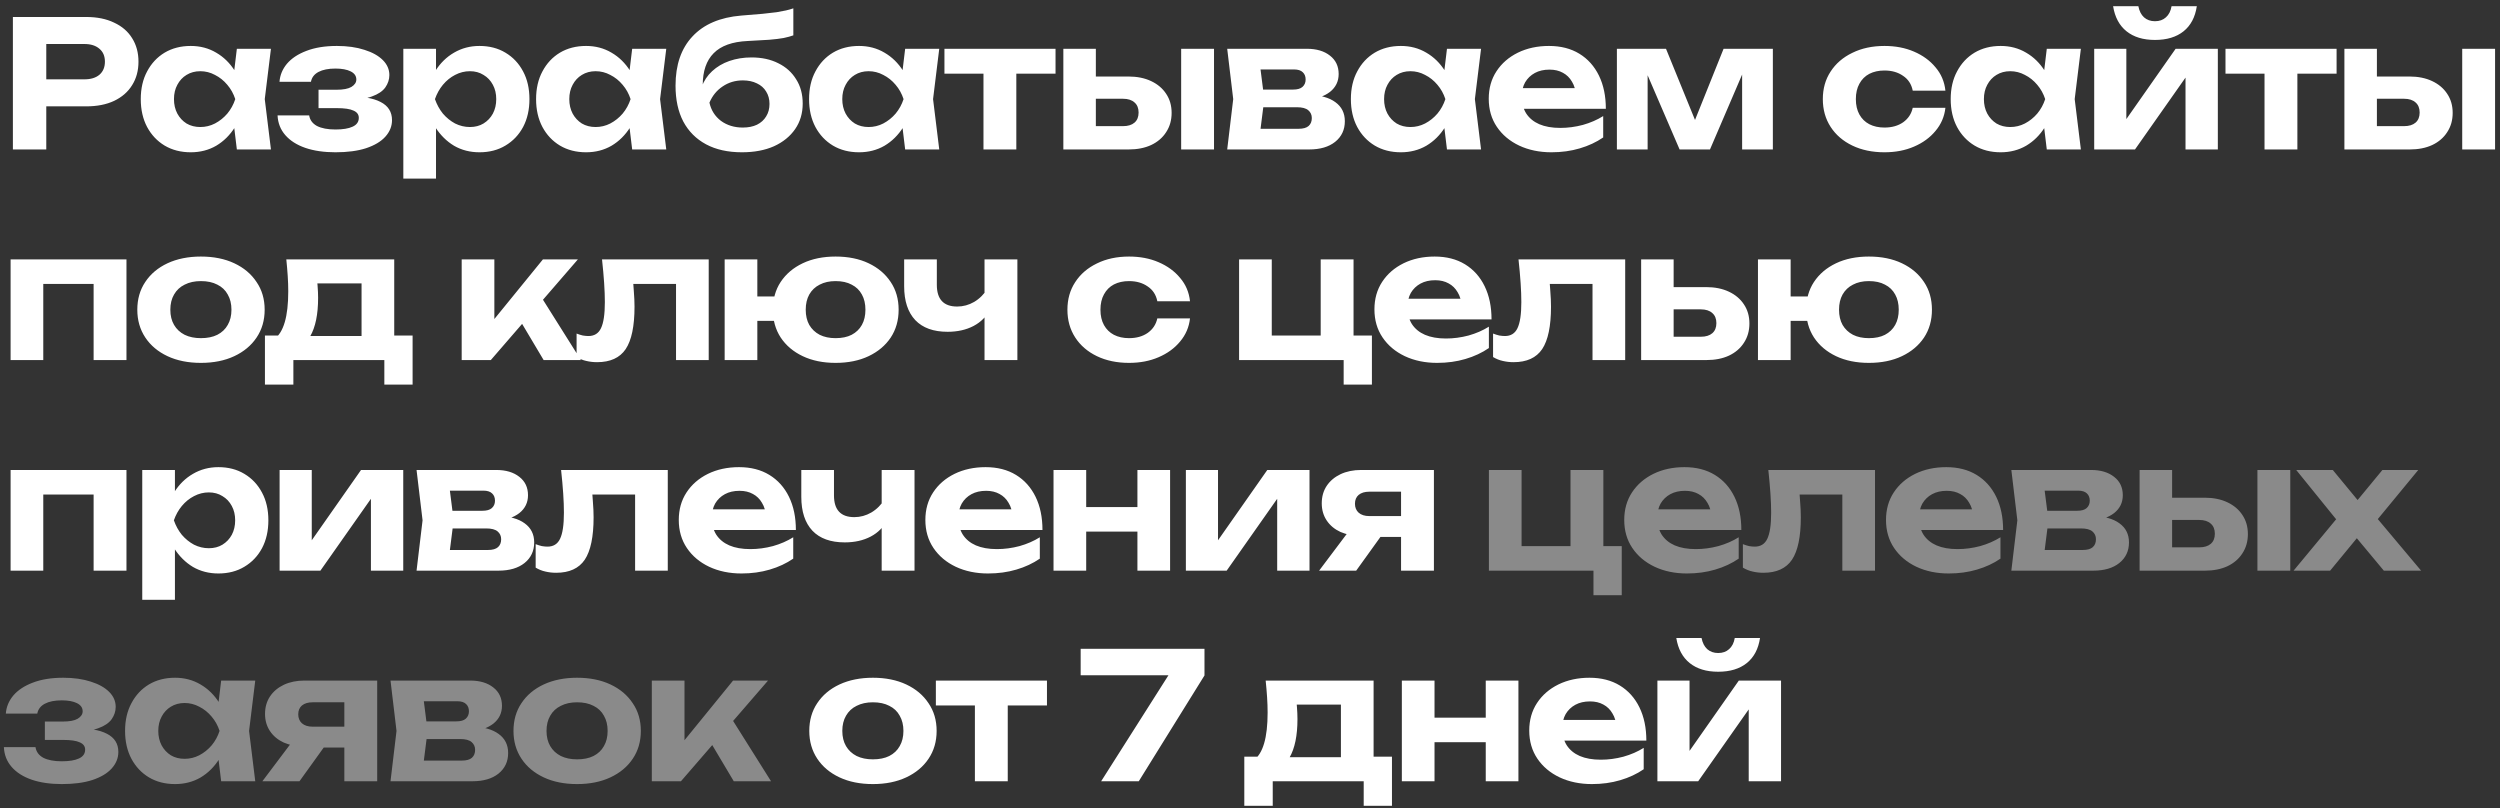 <?xml version="1.0" encoding="UTF-8"?> <svg xmlns="http://www.w3.org/2000/svg" width="368" height="119" viewBox="0 0 368 119" fill="none"><rect x="0" y="0" width="368" height="119" fill="#333333" stroke="none"/> <path d="M12.688 2.5C14.283 2.5 15.652 2.777 16.796 3.332C17.957 3.869 18.841 4.632 19.448 5.62C20.072 6.608 20.384 7.761 20.384 9.078C20.384 10.395 20.072 11.548 19.448 12.536C18.841 13.524 17.957 14.295 16.796 14.85C15.652 15.387 14.283 15.656 12.688 15.656H4.16V11.678H12.428C13.364 11.678 14.101 11.453 14.638 11.002C15.175 10.534 15.444 9.893 15.444 9.078C15.444 8.263 15.175 7.631 14.638 7.18C14.101 6.712 13.364 6.478 12.428 6.478H4.602L6.812 4.19V22H1.898V2.5H12.688ZM34.865 22L34.215 16.618L34.917 14.59L34.215 12.588L34.865 7.18H39.883L38.973 14.59L39.883 22H34.865ZM36.061 14.59C35.801 16.167 35.307 17.545 34.579 18.724C33.851 19.885 32.932 20.795 31.823 21.454C30.714 22.095 29.466 22.416 28.079 22.416C26.623 22.416 25.34 22.087 24.231 21.428C23.139 20.769 22.281 19.859 21.657 18.698C21.033 17.519 20.721 16.15 20.721 14.59C20.721 13.03 21.033 11.669 21.657 10.508C22.281 9.329 23.139 8.411 24.231 7.752C25.34 7.093 26.623 6.764 28.079 6.764C29.466 6.764 30.714 7.093 31.823 7.752C32.932 8.393 33.851 9.295 34.579 10.456C35.325 11.617 35.819 12.995 36.061 14.59ZM25.609 14.59C25.609 15.387 25.774 16.098 26.103 16.722C26.433 17.329 26.883 17.814 27.455 18.178C28.044 18.525 28.721 18.698 29.483 18.698C30.246 18.698 30.965 18.525 31.641 18.178C32.334 17.814 32.941 17.329 33.461 16.722C33.981 16.098 34.371 15.387 34.631 14.59C34.371 13.793 33.981 13.091 33.461 12.484C32.941 11.86 32.334 11.375 31.641 11.028C30.965 10.664 30.246 10.482 29.483 10.482C28.721 10.482 28.044 10.664 27.455 11.028C26.883 11.375 26.433 11.86 26.103 12.484C25.774 13.091 25.609 13.793 25.609 14.59ZM49.384 22.416C47.685 22.416 46.203 22.199 44.938 21.766C43.69 21.333 42.71 20.709 42 19.894C41.289 19.079 40.908 18.109 40.856 16.982H45.51C45.614 17.658 45.995 18.178 46.654 18.542C47.33 18.889 48.24 19.062 49.384 19.062C50.476 19.062 51.316 18.923 51.906 18.646C52.512 18.369 52.816 17.935 52.816 17.346C52.816 16.861 52.556 16.505 52.036 16.28C51.533 16.037 50.71 15.916 49.566 15.916H46.888V13.212H49.514C50.519 13.212 51.256 13.073 51.724 12.796C52.209 12.501 52.452 12.137 52.452 11.704C52.452 11.184 52.174 10.785 51.62 10.508C51.065 10.231 50.32 10.092 49.384 10.092C48.344 10.092 47.512 10.257 46.888 10.586C46.264 10.915 45.891 11.401 45.77 12.042H41.142C41.211 11.071 41.575 10.187 42.234 9.39C42.91 8.593 43.863 7.96 45.094 7.492C46.342 7.007 47.841 6.764 49.592 6.764C51.134 6.764 52.486 6.955 53.648 7.336C54.809 7.7 55.71 8.203 56.352 8.844C56.993 9.485 57.314 10.222 57.314 11.054C57.314 11.695 57.114 12.302 56.716 12.874C56.317 13.429 55.658 13.871 54.74 14.2C53.838 14.529 52.642 14.694 51.152 14.694V14.252C53.266 14.165 54.887 14.417 56.014 15.006C57.14 15.578 57.704 16.471 57.704 17.684C57.704 18.585 57.374 19.4 56.716 20.128C56.074 20.839 55.13 21.402 53.882 21.818C52.651 22.217 51.152 22.416 49.384 22.416ZM59.37 7.18H64.18V11.652L63.998 12.276V16.124L64.18 17.268V26.29H59.37V7.18ZM62.594 14.59C62.854 12.995 63.348 11.617 64.076 10.456C64.804 9.295 65.723 8.393 66.832 7.752C67.959 7.093 69.207 6.764 70.576 6.764C72.032 6.764 73.306 7.093 74.398 7.752C75.508 8.411 76.374 9.329 76.998 10.508C77.622 11.669 77.934 13.03 77.934 14.59C77.934 16.15 77.622 17.519 76.998 18.698C76.374 19.859 75.508 20.769 74.398 21.428C73.306 22.087 72.032 22.416 70.576 22.416C69.19 22.416 67.942 22.095 66.832 21.454C65.74 20.795 64.822 19.885 64.076 18.724C63.348 17.545 62.854 16.167 62.594 14.59ZM73.046 14.59C73.046 13.793 72.882 13.091 72.552 12.484C72.223 11.86 71.764 11.375 71.174 11.028C70.602 10.664 69.935 10.482 69.172 10.482C68.41 10.482 67.682 10.664 66.988 11.028C66.312 11.375 65.714 11.86 65.194 12.484C64.692 13.091 64.302 13.793 64.024 14.59C64.302 15.387 64.692 16.098 65.194 16.722C65.714 17.329 66.312 17.814 66.988 18.178C67.682 18.525 68.41 18.698 69.172 18.698C69.935 18.698 70.602 18.525 71.174 18.178C71.764 17.814 72.223 17.329 72.552 16.722C72.882 16.098 73.046 15.387 73.046 14.59ZM93.056 22L92.406 16.618L93.108 14.59L92.406 12.588L93.056 7.18H98.074L97.164 14.59L98.074 22H93.056ZM94.252 14.59C93.992 16.167 93.498 17.545 92.77 18.724C92.042 19.885 91.124 20.795 90.014 21.454C88.905 22.095 87.657 22.416 86.27 22.416C84.814 22.416 83.532 22.087 82.422 21.428C81.33 20.769 80.472 19.859 79.848 18.698C79.224 17.519 78.912 16.15 78.912 14.59C78.912 13.03 79.224 11.669 79.848 10.508C80.472 9.329 81.33 8.411 82.422 7.752C83.532 7.093 84.814 6.764 86.27 6.764C87.657 6.764 88.905 7.093 90.014 7.752C91.124 8.393 92.042 9.295 92.77 10.456C93.516 11.617 94.01 12.995 94.252 14.59ZM83.8 14.59C83.8 15.387 83.965 16.098 84.294 16.722C84.624 17.329 85.074 17.814 85.646 18.178C86.236 18.525 86.912 18.698 87.674 18.698C88.437 18.698 89.156 18.525 89.832 18.178C90.526 17.814 91.132 17.329 91.652 16.722C92.172 16.098 92.562 15.387 92.822 14.59C92.562 13.793 92.172 13.091 91.652 12.484C91.132 11.86 90.526 11.375 89.832 11.028C89.156 10.664 88.437 10.482 87.674 10.482C86.912 10.482 86.236 10.664 85.646 11.028C85.074 11.375 84.624 11.86 84.294 12.484C83.965 13.091 83.8 13.793 83.8 14.59ZM109.214 22.416C107.152 22.416 105.392 22.026 103.936 21.246C102.48 20.466 101.362 19.348 100.582 17.892C99.82 16.436 99.438 14.677 99.438 12.614C99.438 9.546 100.27 7.128 101.934 5.36C103.598 3.575 105.99 2.552 109.11 2.292C110.376 2.188 111.424 2.101 112.256 2.032C113.106 1.945 113.79 1.867 114.31 1.798C114.848 1.711 115.307 1.625 115.688 1.538C116.07 1.451 116.434 1.347 116.78 1.226V5.204C116.399 5.343 115.922 5.473 115.35 5.594C114.778 5.698 114.068 5.785 113.218 5.854C112.369 5.906 111.312 5.967 110.046 6.036C107.793 6.14 106.129 6.738 105.054 7.83C103.98 8.905 103.442 10.473 103.442 12.536V13.16L103.286 12.796C103.616 11.895 104.127 11.123 104.82 10.482C105.531 9.823 106.38 9.321 107.368 8.974C108.374 8.627 109.457 8.454 110.618 8.454C112.126 8.454 113.444 8.74 114.57 9.312C115.697 9.867 116.572 10.655 117.196 11.678C117.838 12.683 118.158 13.871 118.158 15.24C118.158 16.679 117.786 17.935 117.04 19.01C116.295 20.085 115.255 20.925 113.92 21.532C112.586 22.121 111.017 22.416 109.214 22.416ZM109.344 18.776C110.142 18.776 110.835 18.637 111.424 18.36C112.014 18.065 112.464 17.658 112.776 17.138C113.106 16.618 113.27 16.003 113.27 15.292C113.27 14.599 113.106 13.992 112.776 13.472C112.464 12.952 112.014 12.553 111.424 12.276C110.835 11.981 110.142 11.834 109.344 11.834C108.235 11.834 107.247 12.129 106.38 12.718C105.514 13.29 104.864 14.087 104.43 15.11C104.673 16.219 105.236 17.112 106.12 17.788C107.022 18.447 108.096 18.776 109.344 18.776ZM133.239 22L132.589 16.618L133.291 14.59L132.589 12.588L133.239 7.18H138.257L137.347 14.59L138.257 22H133.239ZM134.435 14.59C134.175 16.167 133.681 17.545 132.953 18.724C132.225 19.885 131.306 20.795 130.197 21.454C129.087 22.095 127.839 22.416 126.453 22.416C124.997 22.416 123.714 22.087 122.605 21.428C121.513 20.769 120.655 19.859 120.031 18.698C119.407 17.519 119.095 16.15 119.095 14.59C119.095 13.03 119.407 11.669 120.031 10.508C120.655 9.329 121.513 8.411 122.605 7.752C123.714 7.093 124.997 6.764 126.453 6.764C127.839 6.764 129.087 7.093 130.197 7.752C131.306 8.393 132.225 9.295 132.953 10.456C133.698 11.617 134.192 12.995 134.435 14.59ZM123.983 14.59C123.983 15.387 124.147 16.098 124.477 16.722C124.806 17.329 125.257 17.814 125.829 18.178C126.418 18.525 127.094 18.698 127.857 18.698C128.619 18.698 129.339 18.525 130.015 18.178C130.708 17.814 131.315 17.329 131.835 16.722C132.355 16.098 132.745 15.387 133.005 14.59C132.745 13.793 132.355 13.091 131.835 12.484C131.315 11.86 130.708 11.375 130.015 11.028C129.339 10.664 128.619 10.482 127.857 10.482C127.094 10.482 126.418 10.664 125.829 11.028C125.257 11.375 124.806 11.86 124.477 12.484C124.147 13.091 123.983 13.793 123.983 14.59ZM144.767 8.844H149.603V22H144.767V8.844ZM139.021 7.18H155.375V10.846H139.021V7.18ZM173.867 7.18H178.703V22H173.867V7.18ZM156.525 22V7.18H161.309V20.778L159.801 18.568H165.313C166.041 18.568 166.604 18.395 167.003 18.048C167.402 17.701 167.601 17.207 167.601 16.566C167.601 15.925 167.402 15.431 167.003 15.084C166.604 14.72 166.041 14.538 165.313 14.538H159.801V11.262H166.093C167.376 11.262 168.494 11.487 169.447 11.938C170.4 12.389 171.137 13.013 171.657 13.81C172.194 14.607 172.463 15.543 172.463 16.618C172.463 17.693 172.194 18.637 171.657 19.452C171.137 20.267 170.4 20.899 169.447 21.35C168.511 21.783 167.41 22 166.145 22H156.525ZM180.645 22L181.529 14.59L180.645 7.18H192.371C193.792 7.18 194.927 7.518 195.777 8.194C196.626 8.853 197.051 9.754 197.051 10.898C197.051 11.973 196.626 12.848 195.777 13.524C194.927 14.183 193.749 14.581 192.241 14.72L192.579 13.94C194.312 13.992 195.638 14.356 196.557 15.032C197.493 15.708 197.961 16.644 197.961 17.84C197.961 19.105 197.484 20.119 196.531 20.882C195.595 21.627 194.321 22 192.709 22H180.645ZM185.299 20.96L183.427 18.958H191.149C191.825 18.958 192.319 18.819 192.631 18.542C192.943 18.265 193.099 17.875 193.099 17.372C193.099 16.904 192.925 16.523 192.579 16.228C192.232 15.933 191.677 15.786 190.915 15.786H184.389V13.186H190.343C190.967 13.186 191.426 13.056 191.721 12.796C192.033 12.519 192.189 12.155 192.189 11.704C192.189 11.253 192.05 10.898 191.773 10.638C191.495 10.361 191.062 10.222 190.473 10.222H183.453L185.299 8.246L186.105 14.59L185.299 20.96ZM212.994 22L212.344 16.618L213.046 14.59L212.344 12.588L212.994 7.18H218.012L217.102 14.59L218.012 22H212.994ZM214.19 14.59C213.93 16.167 213.436 17.545 212.708 18.724C211.98 19.885 211.061 20.795 209.952 21.454C208.842 22.095 207.594 22.416 206.208 22.416C204.752 22.416 203.469 22.087 202.36 21.428C201.268 20.769 200.41 19.859 199.786 18.698C199.162 17.519 198.85 16.15 198.85 14.59C198.85 13.03 199.162 11.669 199.786 10.508C200.41 9.329 201.268 8.411 202.36 7.752C203.469 7.093 204.752 6.764 206.208 6.764C207.594 6.764 208.842 7.093 209.952 7.752C211.061 8.393 211.98 9.295 212.708 10.456C213.453 11.617 213.947 12.995 214.19 14.59ZM203.738 14.59C203.738 15.387 203.902 16.098 204.232 16.722C204.561 17.329 205.012 17.814 205.584 18.178C206.173 18.525 206.849 18.698 207.612 18.698C208.374 18.698 209.094 18.525 209.77 18.178C210.463 17.814 211.07 17.329 211.59 16.722C212.11 16.098 212.5 15.387 212.76 14.59C212.5 13.793 212.11 13.091 211.59 12.484C211.07 11.86 210.463 11.375 209.77 11.028C209.094 10.664 208.374 10.482 207.612 10.482C206.849 10.482 206.173 10.664 205.584 11.028C205.012 11.375 204.561 11.86 204.232 12.484C203.902 13.091 203.738 13.793 203.738 14.59ZM228.373 22.416C226.605 22.416 225.019 22.087 223.615 21.428C222.228 20.769 221.136 19.851 220.339 18.672C219.541 17.493 219.143 16.115 219.143 14.538C219.143 12.995 219.524 11.643 220.287 10.482C221.049 9.321 222.098 8.411 223.433 7.752C224.785 7.093 226.31 6.764 228.009 6.764C229.742 6.764 231.233 7.145 232.481 7.908C233.729 8.671 234.691 9.745 235.367 11.132C236.043 12.519 236.381 14.148 236.381 16.02H223.017V12.978H233.729L231.987 14.07C231.935 13.255 231.735 12.571 231.389 12.016C231.059 11.444 230.617 11.011 230.063 10.716C229.508 10.404 228.849 10.248 228.087 10.248C227.255 10.248 226.535 10.413 225.929 10.742C225.322 11.071 224.845 11.531 224.499 12.12C224.169 12.709 224.005 13.394 224.005 14.174C224.005 15.162 224.221 16.003 224.655 16.696C225.105 17.389 225.747 17.918 226.579 18.282C227.428 18.646 228.459 18.828 229.673 18.828C230.782 18.828 231.891 18.681 233.001 18.386C234.11 18.074 235.107 17.641 235.991 17.086V20.232C234.985 20.925 233.833 21.463 232.533 21.844C231.25 22.225 229.863 22.416 228.373 22.416ZM238.007 22V7.18H245.235L250.227 19.426H248.797L253.711 7.18H260.965V22H256.441V8.974H257.299L251.709 22H247.237L241.647 9.026L242.531 8.974V22H238.007ZM286.364 15.864C286.226 17.147 285.74 18.282 284.908 19.27C284.094 20.258 283.036 21.029 281.736 21.584C280.454 22.139 279.006 22.416 277.394 22.416C275.609 22.416 274.032 22.087 272.662 21.428C271.293 20.769 270.227 19.851 269.464 18.672C268.702 17.493 268.32 16.133 268.32 14.59C268.32 13.047 268.702 11.695 269.464 10.534C270.227 9.355 271.293 8.437 272.662 7.778C274.032 7.102 275.609 6.764 277.394 6.764C279.006 6.764 280.454 7.041 281.736 7.596C283.036 8.151 284.094 8.922 284.908 9.91C285.74 10.881 286.226 12.025 286.364 13.342H281.554C281.364 12.389 280.887 11.661 280.124 11.158C279.379 10.638 278.469 10.378 277.394 10.378C276.545 10.378 275.8 10.543 275.158 10.872C274.534 11.201 274.049 11.687 273.702 12.328C273.356 12.952 273.182 13.706 273.182 14.59C273.182 15.474 273.356 16.228 273.702 16.852C274.049 17.476 274.534 17.953 275.158 18.282C275.8 18.611 276.545 18.776 277.394 18.776C278.486 18.776 279.405 18.516 280.15 17.996C280.896 17.459 281.364 16.748 281.554 15.864H286.364ZM301.287 22L300.637 16.618L301.339 14.59L300.637 12.588L301.287 7.18H306.305L305.395 14.59L306.305 22H301.287ZM302.483 14.59C302.223 16.167 301.729 17.545 301.001 18.724C300.273 19.885 299.354 20.795 298.245 21.454C297.136 22.095 295.888 22.416 294.501 22.416C293.045 22.416 291.762 22.087 290.653 21.428C289.561 20.769 288.703 19.859 288.079 18.698C287.455 17.519 287.143 16.15 287.143 14.59C287.143 13.03 287.455 11.669 288.079 10.508C288.703 9.329 289.561 8.411 290.653 7.752C291.762 7.093 293.045 6.764 294.501 6.764C295.888 6.764 297.136 7.093 298.245 7.752C299.354 8.393 300.273 9.295 301.001 10.456C301.746 11.617 302.24 12.995 302.483 14.59ZM292.031 14.59C292.031 15.387 292.196 16.098 292.525 16.722C292.854 17.329 293.305 17.814 293.877 18.178C294.466 18.525 295.142 18.698 295.905 18.698C296.668 18.698 297.387 18.525 298.063 18.178C298.756 17.814 299.363 17.329 299.883 16.722C300.403 16.098 300.793 15.387 301.053 14.59C300.793 13.793 300.403 13.091 299.883 12.484C299.363 11.86 298.756 11.375 298.063 11.028C297.387 10.664 296.668 10.482 295.905 10.482C295.142 10.482 294.466 10.664 293.877 11.028C293.305 11.375 292.854 11.86 292.525 12.484C292.196 13.091 292.031 13.793 292.031 14.59ZM308.266 22V7.18H312.998V19.4L311.906 19.088L320.252 7.18H326.466V22H321.708V9.494L322.826 9.832L314.272 22H308.266ZM317.21 5.88C315.476 5.88 314.081 5.455 313.024 4.606C311.966 3.757 311.308 2.526 311.048 0.914H314.766C314.904 1.625 315.182 2.171 315.598 2.552C316.031 2.933 316.568 3.124 317.21 3.124C317.868 3.124 318.406 2.933 318.822 2.552C319.255 2.171 319.532 1.625 319.654 0.914H323.372C323.129 2.526 322.479 3.757 321.422 4.606C320.364 5.455 318.96 5.88 317.21 5.88ZM333.338 8.844H338.174V22H333.338V8.844ZM327.592 7.18H343.946V10.846H327.592V7.18ZM362.438 7.18H367.274V22H362.438V7.18ZM345.096 22V7.18H349.88V20.778L348.372 18.568H353.884C354.612 18.568 355.175 18.395 355.574 18.048C355.973 17.701 356.172 17.207 356.172 16.566C356.172 15.925 355.973 15.431 355.574 15.084C355.175 14.72 354.612 14.538 353.884 14.538H348.372V11.262H354.664C355.947 11.262 357.065 11.487 358.018 11.938C358.971 12.389 359.708 13.013 360.228 13.81C360.765 14.607 361.034 15.543 361.034 16.618C361.034 17.693 360.765 18.637 360.228 19.452C359.708 20.267 358.971 20.899 358.018 21.35C357.082 21.783 355.981 22 354.716 22H345.096ZM18.616 38.18V53H13.78V39.584L15.99 41.794H4.16L6.37 39.584V53H1.56V38.18H18.616ZM29.572 53.416C27.7 53.416 26.062 53.087 24.658 52.428C23.254 51.769 22.162 50.851 21.382 49.672C20.602 48.493 20.212 47.133 20.212 45.59C20.212 44.03 20.602 42.669 21.382 41.508C22.162 40.329 23.254 39.411 24.658 38.752C26.079 38.093 27.718 37.764 29.572 37.764C31.444 37.764 33.082 38.093 34.486 38.752C35.89 39.411 36.982 40.329 37.762 41.508C38.559 42.669 38.958 44.03 38.958 45.59C38.958 47.15 38.559 48.519 37.762 49.698C36.982 50.859 35.89 51.769 34.486 52.428C33.082 53.087 31.444 53.416 29.572 53.416ZM29.572 49.776C30.526 49.776 31.331 49.611 31.99 49.282C32.666 48.935 33.178 48.45 33.524 47.826C33.888 47.202 34.07 46.457 34.07 45.59C34.07 44.723 33.888 43.978 33.524 43.354C33.178 42.713 32.666 42.227 31.99 41.898C31.331 41.551 30.526 41.378 29.572 41.378C28.654 41.378 27.856 41.551 27.18 41.898C26.504 42.227 25.984 42.713 25.62 43.354C25.256 43.978 25.074 44.723 25.074 45.59C25.074 46.457 25.256 47.202 25.62 47.826C25.984 48.45 26.504 48.935 27.18 49.282C27.856 49.611 28.654 49.776 29.572 49.776ZM60.735 49.386V56.614H56.575V53H43.185V56.614H38.999V49.386H43.315L44.277 49.464H55.041L55.925 49.386H60.735ZM42.145 38.18H58.031V52.012H53.221V39.506L55.431 41.716H44.537L46.383 39.974C46.591 40.719 46.712 41.413 46.747 42.054C46.799 42.695 46.825 43.293 46.825 43.848C46.825 46.275 46.435 48.164 45.655 49.516C44.875 50.868 43.774 51.544 42.353 51.544L40.377 49.906C41.746 48.935 42.431 46.595 42.431 42.886C42.431 42.158 42.405 41.404 42.353 40.624C42.301 39.827 42.231 39.012 42.145 38.18ZM67.96 53V38.18H72.769V49.178L71.365 48.684L79.919 38.18H85.067L72.249 53H67.96ZM80.023 53L75.707 45.746L79.296 43.12L85.51 53H80.023ZM88.618 38.18H104.322V53H99.511V39.584L101.722 41.794H91.035L93.09 39.948C93.176 41.005 93.246 41.967 93.297 42.834C93.367 43.683 93.401 44.455 93.401 45.148C93.401 48.008 92.968 50.088 92.102 51.388C91.235 52.671 89.831 53.312 87.889 53.312C87.335 53.312 86.806 53.251 86.303 53.13C85.818 53.026 85.341 52.835 84.874 52.558V49.1C85.186 49.221 85.489 49.317 85.784 49.386C86.096 49.438 86.373 49.464 86.615 49.464C87.482 49.464 88.097 49.083 88.462 48.32C88.843 47.54 89.034 46.257 89.034 44.472C89.034 43.64 88.999 42.704 88.93 41.664C88.86 40.607 88.756 39.445 88.618 38.18ZM122.997 53.416C121.16 53.416 119.548 53.087 118.161 52.428C116.774 51.769 115.691 50.851 114.911 49.672C114.148 48.493 113.767 47.133 113.767 45.59C113.767 44.03 114.148 42.669 114.911 41.508C115.691 40.329 116.774 39.411 118.161 38.752C119.548 38.093 121.16 37.764 122.997 37.764C124.852 37.764 126.472 38.093 127.859 38.752C129.246 39.411 130.329 40.329 131.109 41.508C131.889 42.669 132.279 44.03 132.279 45.59C132.279 47.15 131.889 48.519 131.109 49.698C130.329 50.859 129.246 51.769 127.859 52.428C126.472 53.087 124.852 53.416 122.997 53.416ZM106.669 53V38.18H111.479V53H106.669ZM109.373 47.228V43.64H116.861V47.228H109.373ZM122.997 49.776C123.933 49.776 124.722 49.611 125.363 49.282C126.022 48.935 126.524 48.45 126.871 47.826C127.218 47.202 127.391 46.457 127.391 45.59C127.391 44.723 127.218 43.978 126.871 43.354C126.524 42.713 126.022 42.227 125.363 41.898C124.722 41.551 123.933 41.378 122.997 41.378C122.096 41.378 121.316 41.551 120.657 41.898C119.998 42.227 119.487 42.713 119.123 43.354C118.776 43.978 118.603 44.723 118.603 45.59C118.603 46.457 118.776 47.202 119.123 47.826C119.487 48.45 119.998 48.935 120.657 49.282C121.316 49.611 122.096 49.776 122.997 49.776ZM139.488 48.84C137.408 48.84 135.822 48.268 134.73 47.124C133.638 45.963 133.092 44.299 133.092 42.132V38.18H137.902V41.924C137.902 44.056 138.899 45.122 140.892 45.122C141.776 45.122 142.608 44.897 143.388 44.446C144.185 43.978 144.87 43.293 145.442 42.392L145.702 45.538C145.217 46.578 144.419 47.393 143.31 47.982C142.218 48.554 140.944 48.84 139.488 48.84ZM144.922 53V38.18H149.758V53H144.922ZM175.168 46.864C175.03 48.147 174.544 49.282 173.712 50.27C172.898 51.258 171.84 52.029 170.54 52.584C169.258 53.139 167.81 53.416 166.198 53.416C164.413 53.416 162.836 53.087 161.466 52.428C160.097 51.769 159.031 50.851 158.268 49.672C157.506 48.493 157.124 47.133 157.124 45.59C157.124 44.047 157.506 42.695 158.268 41.534C159.031 40.355 160.097 39.437 161.466 38.778C162.836 38.102 164.413 37.764 166.198 37.764C167.81 37.764 169.258 38.041 170.54 38.596C171.84 39.151 172.898 39.922 173.712 40.91C174.544 41.881 175.03 43.025 175.168 44.342H170.358C170.168 43.389 169.691 42.661 168.928 42.158C168.183 41.638 167.273 41.378 166.198 41.378C165.349 41.378 164.604 41.543 163.962 41.872C163.338 42.201 162.853 42.687 162.506 43.328C162.16 43.952 161.986 44.706 161.986 45.59C161.986 46.474 162.16 47.228 162.506 47.852C162.853 48.476 163.338 48.953 163.962 49.282C164.604 49.611 165.349 49.776 166.198 49.776C167.29 49.776 168.209 49.516 168.954 48.996C169.7 48.459 170.168 47.748 170.358 46.864H175.168ZM199.242 38.18V50.322L198.228 49.386H201.946V56.614H197.786V51.986L198.644 53H182.394V38.18H187.204V50.322L186.45 49.386H195.316L194.406 50.322V38.18H199.242ZM211.546 53.416C209.778 53.416 208.192 53.087 206.788 52.428C205.401 51.769 204.309 50.851 203.512 49.672C202.714 48.493 202.316 47.115 202.316 45.538C202.316 43.995 202.697 42.643 203.46 41.482C204.222 40.321 205.271 39.411 206.606 38.752C207.958 38.093 209.483 37.764 211.182 37.764C212.915 37.764 214.406 38.145 215.654 38.908C216.902 39.671 217.864 40.745 218.54 42.132C219.216 43.519 219.554 45.148 219.554 47.02H206.19V43.978H216.902L215.16 45.07C215.108 44.255 214.908 43.571 214.562 43.016C214.232 42.444 213.79 42.011 213.236 41.716C212.681 41.404 212.022 41.248 211.26 41.248C210.428 41.248 209.708 41.413 209.102 41.742C208.495 42.071 208.018 42.531 207.672 43.12C207.342 43.709 207.178 44.394 207.178 45.174C207.178 46.162 207.394 47.003 207.828 47.696C208.278 48.389 208.92 48.918 209.752 49.282C210.601 49.646 211.632 49.828 212.846 49.828C213.955 49.828 215.064 49.681 216.174 49.386C217.283 49.074 218.28 48.641 219.164 48.086V51.232C218.158 51.925 217.006 52.463 215.706 52.844C214.423 53.225 213.036 53.416 211.546 53.416ZM223.524 38.18H239.228V53H234.418V39.584L236.628 41.794H225.942L227.996 39.948C228.083 41.005 228.152 41.967 228.204 42.834C228.273 43.683 228.308 44.455 228.308 45.148C228.308 48.008 227.875 50.088 227.008 51.388C226.141 52.671 224.737 53.312 222.796 53.312C222.241 53.312 221.713 53.251 221.21 53.13C220.725 53.026 220.248 52.835 219.78 52.558V49.1C220.092 49.221 220.395 49.317 220.69 49.386C221.002 49.438 221.279 49.464 221.522 49.464C222.389 49.464 223.004 49.083 223.368 48.32C223.749 47.54 223.94 46.257 223.94 44.472C223.94 43.64 223.905 42.704 223.836 41.664C223.767 40.607 223.663 39.445 223.524 38.18ZM241.576 53V38.18H246.36V51.778L244.852 49.568H250.364C251.092 49.568 251.655 49.395 252.054 49.048C252.452 48.701 252.652 48.207 252.652 47.566C252.652 46.925 252.452 46.431 252.054 46.084C251.655 45.72 251.092 45.538 250.364 45.538H244.852V42.262H251.144C252.426 42.262 253.544 42.487 254.498 42.938C255.451 43.389 256.188 44.013 256.708 44.81C257.245 45.607 257.514 46.543 257.514 47.618C257.514 48.693 257.245 49.637 256.708 50.452C256.188 51.267 255.451 51.899 254.498 52.35C253.562 52.783 252.461 53 251.196 53H241.576ZM275.1 53.416C273.263 53.416 271.651 53.087 270.264 52.428C268.877 51.769 267.794 50.851 267.014 49.672C266.251 48.493 265.87 47.133 265.87 45.59C265.87 44.03 266.251 42.669 267.014 41.508C267.794 40.329 268.877 39.411 270.264 38.752C271.651 38.093 273.263 37.764 275.1 37.764C276.955 37.764 278.575 38.093 279.962 38.752C281.349 39.411 282.432 40.329 283.212 41.508C283.992 42.669 284.382 44.03 284.382 45.59C284.382 47.15 283.992 48.519 283.212 49.698C282.432 50.859 281.349 51.769 279.962 52.428C278.575 53.087 276.955 53.416 275.1 53.416ZM258.772 53V38.18H263.582V53H258.772ZM261.476 47.228V43.64H268.964V47.228H261.476ZM275.1 49.776C276.036 49.776 276.825 49.611 277.466 49.282C278.125 48.935 278.627 48.45 278.974 47.826C279.321 47.202 279.494 46.457 279.494 45.59C279.494 44.723 279.321 43.978 278.974 43.354C278.627 42.713 278.125 42.227 277.466 41.898C276.825 41.551 276.036 41.378 275.1 41.378C274.199 41.378 273.419 41.551 272.76 41.898C272.101 42.227 271.59 42.713 271.226 43.354C270.879 43.978 270.706 44.723 270.706 45.59C270.706 46.457 270.879 47.202 271.226 47.826C271.59 48.45 272.101 48.935 272.76 49.282C273.419 49.611 274.199 49.776 275.1 49.776ZM18.616 69.18V84H13.78V70.584L15.99 72.794H4.16L6.37 70.584V84H1.56V69.18H18.616ZM20.94 69.18H25.75V73.652L25.568 74.276V78.124L25.75 79.268V88.29H20.94V69.18ZM24.164 76.59C24.424 74.995 24.918 73.617 25.646 72.456C26.374 71.295 27.293 70.393 28.402 69.752C29.529 69.093 30.777 68.764 32.146 68.764C33.602 68.764 34.876 69.093 35.968 69.752C37.078 70.411 37.944 71.329 38.568 72.508C39.192 73.669 39.504 75.03 39.504 76.59C39.504 78.15 39.192 79.519 38.568 80.698C37.944 81.859 37.078 82.769 35.968 83.428C34.876 84.087 33.602 84.416 32.146 84.416C30.759 84.416 29.512 84.095 28.402 83.454C27.31 82.795 26.392 81.885 25.646 80.724C24.918 79.545 24.424 78.167 24.164 76.59ZM34.616 76.59C34.616 75.793 34.452 75.091 34.122 74.484C33.793 73.86 33.334 73.375 32.744 73.028C32.172 72.664 31.505 72.482 30.742 72.482C29.98 72.482 29.252 72.664 28.558 73.028C27.882 73.375 27.284 73.86 26.764 74.484C26.262 75.091 25.872 75.793 25.594 76.59C25.872 77.387 26.262 78.098 26.764 78.722C27.284 79.329 27.882 79.814 28.558 80.178C29.252 80.525 29.98 80.698 30.742 80.698C31.505 80.698 32.172 80.525 32.744 80.178C33.334 79.814 33.793 79.329 34.122 78.722C34.452 78.098 34.616 77.387 34.616 76.59ZM41.158 84V69.18H45.89V81.4L44.798 81.088L53.144 69.18H59.358V84H54.6V71.494L55.718 71.832L47.164 84H41.158ZM61.317 84L62.201 76.59L61.317 69.18H73.043C74.464 69.18 75.6 69.518 76.449 70.194C77.298 70.853 77.723 71.754 77.723 72.898C77.723 73.973 77.298 74.848 76.449 75.524C75.6 76.183 74.421 76.581 72.913 76.72L73.251 75.94C74.984 75.992 76.31 76.356 77.229 77.032C78.165 77.708 78.633 78.644 78.633 79.84C78.633 81.105 78.156 82.119 77.203 82.882C76.267 83.627 74.993 84 73.381 84H61.317ZM65.971 82.96L64.099 80.958H71.821C72.497 80.958 72.991 80.819 73.303 80.542C73.615 80.265 73.771 79.875 73.771 79.372C73.771 78.904 73.598 78.523 73.251 78.228C72.904 77.933 72.35 77.786 71.587 77.786H65.061V75.186H71.015C71.639 75.186 72.098 75.056 72.393 74.796C72.705 74.519 72.861 74.155 72.861 73.704C72.861 73.253 72.722 72.898 72.445 72.638C72.168 72.361 71.734 72.222 71.145 72.222H64.125L65.971 70.246L66.777 76.59L65.971 82.96ZM82.593 69.18H98.297V84H93.487V70.584L95.697 72.794H85.011L87.065 70.948C87.151 72.005 87.221 72.967 87.273 73.834C87.342 74.683 87.377 75.455 87.377 76.148C87.377 79.008 86.944 81.088 86.077 82.388C85.21 83.671 83.806 84.312 81.865 84.312C81.31 84.312 80.781 84.251 80.279 84.13C79.793 84.026 79.317 83.835 78.849 83.558V80.1C79.161 80.221 79.464 80.317 79.759 80.386C80.071 80.438 80.348 80.464 80.591 80.464C81.457 80.464 82.073 80.083 82.437 79.32C82.818 78.54 83.009 77.257 83.009 75.472C83.009 74.64 82.974 73.704 82.905 72.664C82.835 71.607 82.731 70.445 82.593 69.18ZM109.146 84.416C107.378 84.416 105.792 84.087 104.388 83.428C103.002 82.769 101.91 81.851 101.112 80.672C100.315 79.493 99.916 78.115 99.916 76.538C99.916 74.995 100.298 73.643 101.06 72.482C101.823 71.321 102.872 70.411 104.206 69.752C105.558 69.093 107.084 68.764 108.782 68.764C110.516 68.764 112.006 69.145 113.254 69.908C114.502 70.671 115.464 71.745 116.14 73.132C116.816 74.519 117.154 76.148 117.154 78.02H103.79V74.978H114.502L112.76 76.07C112.708 75.255 112.509 74.571 112.162 74.016C111.833 73.444 111.391 73.011 110.836 72.716C110.282 72.404 109.623 72.248 108.86 72.248C108.028 72.248 107.309 72.413 106.702 72.742C106.096 73.071 105.619 73.531 105.272 74.12C104.943 74.709 104.778 75.394 104.778 76.174C104.778 77.162 104.995 78.003 105.428 78.696C105.879 79.389 106.52 79.918 107.352 80.282C108.202 80.646 109.233 80.828 110.446 80.828C111.556 80.828 112.665 80.681 113.774 80.386C114.884 80.074 115.88 79.641 116.764 79.086V82.232C115.759 82.925 114.606 83.463 113.306 83.844C112.024 84.225 110.637 84.416 109.146 84.416ZM124.348 79.84C122.268 79.84 120.682 79.268 119.59 78.124C118.498 76.963 117.952 75.299 117.952 73.132V69.18H122.762V72.924C122.762 75.056 123.759 76.122 125.752 76.122C126.636 76.122 127.468 75.897 128.248 75.446C129.045 74.978 129.73 74.293 130.302 73.392L130.562 76.538C130.077 77.578 129.279 78.393 128.17 78.982C127.078 79.554 125.804 79.84 124.348 79.84ZM129.782 84V69.18H134.618V84H129.782ZM145.444 84.416C143.676 84.416 142.09 84.087 140.686 83.428C139.299 82.769 138.207 81.851 137.41 80.672C136.612 79.493 136.214 78.115 136.214 76.538C136.214 74.995 136.595 73.643 137.358 72.482C138.12 71.321 139.169 70.411 140.504 69.752C141.856 69.093 143.381 68.764 145.08 68.764C146.813 68.764 148.304 69.145 149.552 69.908C150.8 70.671 151.762 71.745 152.438 73.132C153.114 74.519 153.452 76.148 153.452 78.02H140.088V74.978H150.8L149.058 76.07C149.006 75.255 148.806 74.571 148.46 74.016C148.13 73.444 147.688 73.011 147.134 72.716C146.579 72.404 145.92 72.248 145.158 72.248C144.326 72.248 143.606 72.413 143 72.742C142.393 73.071 141.916 73.531 141.57 74.12C141.24 74.709 141.076 75.394 141.076 76.174C141.076 77.162 141.292 78.003 141.726 78.696C142.176 79.389 142.818 79.918 143.65 80.282C144.499 80.646 145.53 80.828 146.744 80.828C147.853 80.828 148.962 80.681 150.072 80.386C151.181 80.074 152.178 79.641 153.062 79.086V82.232C152.056 82.925 150.904 83.463 149.604 83.844C148.321 84.225 146.934 84.416 145.444 84.416ZM155.078 69.18H159.888V84H155.078V69.18ZM167.428 69.18H172.238V84H167.428V69.18ZM157.834 74.64H169.274V78.254H157.834V74.64ZM174.56 84V69.18H179.292V81.4L178.2 81.088L186.546 69.18H192.76V84H188.002V71.494L189.12 71.832L180.566 84H174.56ZM207.588 75.966V79.034H200.412L200.36 78.878C199.216 78.878 198.202 78.687 197.318 78.306C196.452 77.907 195.776 77.344 195.29 76.616C194.805 75.888 194.562 75.047 194.562 74.094C194.562 73.106 194.805 72.248 195.29 71.52C195.776 70.792 196.452 70.22 197.318 69.804C198.202 69.388 199.216 69.18 200.36 69.18H211.072V84H206.236V70.402L207.614 72.378H201.556C200.898 72.378 200.378 72.534 199.996 72.846C199.632 73.158 199.45 73.591 199.45 74.146C199.45 74.701 199.632 75.143 199.996 75.472C200.378 75.801 200.898 75.966 201.556 75.966H207.588ZM204.624 77.058L199.632 84H194.172L199.398 77.058H204.624ZM128.486 115.416C126.614 115.416 124.976 115.087 123.572 114.428C122.168 113.769 121.076 112.851 120.296 111.672C119.516 110.493 119.126 109.133 119.126 107.59C119.126 106.03 119.516 104.669 120.296 103.508C121.076 102.329 122.168 101.411 123.572 100.752C124.993 100.093 126.631 99.764 128.486 99.764C130.358 99.764 131.996 100.093 133.4 100.752C134.804 101.411 135.896 102.329 136.676 103.508C137.473 104.669 137.872 106.03 137.872 107.59C137.872 109.15 137.473 110.519 136.676 111.698C135.896 112.859 134.804 113.769 133.4 114.428C131.996 115.087 130.358 115.416 128.486 115.416ZM128.486 111.776C129.439 111.776 130.245 111.611 130.904 111.282C131.58 110.935 132.091 110.45 132.438 109.826C132.802 109.202 132.984 108.457 132.984 107.59C132.984 106.723 132.802 105.978 132.438 105.354C132.091 104.713 131.58 104.227 130.904 103.898C130.245 103.551 129.439 103.378 128.486 103.378C127.567 103.378 126.77 103.551 126.094 103.898C125.418 104.227 124.898 104.713 124.534 105.354C124.17 105.978 123.988 106.723 123.988 107.59C123.988 108.457 124.17 109.202 124.534 109.826C124.898 110.45 125.418 110.935 126.094 111.282C126.77 111.611 127.567 111.776 128.486 111.776ZM143.505 101.844H148.341V115H143.505V101.844ZM137.759 100.18H154.113V103.846H137.759V100.18ZM162.09 115L172.854 98.048L172.828 99.4H159.074V95.5H177.3V99.426L167.628 115H162.09ZM204.897 111.386V118.614H200.737V115H187.347V118.614H183.161V111.386H187.477L188.439 111.464H199.203L200.087 111.386H204.897ZM186.307 100.18H202.193V114.012H197.383V101.506L199.593 103.716H188.699L190.545 101.974C190.753 102.719 190.875 103.413 190.909 104.054C190.961 104.695 190.987 105.293 190.987 105.848C190.987 108.275 190.597 110.164 189.817 111.516C189.037 112.868 187.937 113.544 186.515 113.544L184.539 111.906C185.909 110.935 186.593 108.595 186.593 104.886C186.593 104.158 186.567 103.404 186.515 102.624C186.463 101.827 186.394 101.012 186.307 100.18ZM206.352 100.18H211.162V115H206.352V100.18ZM218.702 100.18H223.512V115H218.702V100.18ZM209.108 105.64H220.548V109.254H209.108V105.64ZM234.335 115.416C232.567 115.416 230.981 115.087 229.577 114.428C228.191 113.769 227.099 112.851 226.301 111.672C225.504 110.493 225.105 109.115 225.105 107.538C225.105 105.995 225.487 104.643 226.249 103.482C227.012 102.321 228.061 101.411 229.395 100.752C230.747 100.093 232.273 99.764 233.971 99.764C235.705 99.764 237.195 100.145 238.443 100.908C239.691 101.671 240.653 102.745 241.329 104.132C242.005 105.519 242.343 107.148 242.343 109.02H228.979V105.978H239.691L237.949 107.07C237.897 106.255 237.698 105.571 237.351 105.016C237.022 104.444 236.58 104.011 236.025 103.716C235.471 103.404 234.812 103.248 234.049 103.248C233.217 103.248 232.498 103.413 231.891 103.742C231.285 104.071 230.808 104.531 230.461 105.12C230.132 105.709 229.967 106.394 229.967 107.174C229.967 108.162 230.184 109.003 230.617 109.696C231.068 110.389 231.709 110.918 232.541 111.282C233.391 111.646 234.422 111.828 235.635 111.828C236.745 111.828 237.854 111.681 238.963 111.386C240.073 111.074 241.069 110.641 241.953 110.086V113.232C240.948 113.925 239.795 114.463 238.495 114.844C237.213 115.225 235.826 115.416 234.335 115.416ZM243.969 115V100.18H248.701V112.4L247.609 112.088L255.955 100.18H262.169V115H257.411V102.494L258.529 102.832L249.975 115H243.969ZM252.913 98.88C251.18 98.88 249.785 98.455 248.727 97.606C247.67 96.757 247.011 95.526 246.751 93.914H250.469C250.608 94.625 250.885 95.171 251.301 95.552C251.735 95.933 252.272 96.124 252.913 96.124C253.572 96.124 254.109 95.933 254.525 95.552C254.959 95.171 255.236 94.625 255.357 93.914H259.075C258.833 95.526 258.183 96.757 257.125 97.606C256.068 98.455 254.664 98.88 252.913 98.88Z" fill="white"></path> <path d="M236.015 69.18V81.322L235.001 80.386H238.719V87.614H234.559V82.986L235.417 84H219.167V69.18H223.977V81.322L223.223 80.386H232.089L231.179 81.322V69.18H236.015ZM248.318 84.416C246.55 84.416 244.964 84.087 243.56 83.428C242.174 82.769 241.082 81.851 240.284 80.672C239.487 79.493 239.088 78.115 239.088 76.538C239.088 74.995 239.47 73.643 240.232 72.482C240.995 71.321 242.044 70.411 243.378 69.752C244.73 69.093 246.256 68.764 247.954 68.764C249.688 68.764 251.178 69.145 252.426 69.908C253.674 70.671 254.636 71.745 255.312 73.132C255.988 74.519 256.326 76.148 256.326 78.02H242.962V74.978H253.674L251.932 76.07C251.88 75.255 251.681 74.571 251.334 74.016C251.005 73.444 250.563 73.011 250.008 72.716C249.454 72.404 248.795 72.248 248.032 72.248C247.2 72.248 246.481 72.413 245.874 72.742C245.268 73.071 244.791 73.531 244.444 74.12C244.115 74.709 243.95 75.394 243.95 76.174C243.95 77.162 244.167 78.003 244.6 78.696C245.051 79.389 245.692 79.918 246.524 80.282C247.374 80.646 248.405 80.828 249.618 80.828C250.728 80.828 251.837 80.681 252.946 80.386C254.056 80.074 255.052 79.641 255.936 79.086V82.232C254.931 82.925 253.778 83.463 252.478 83.844C251.196 84.225 249.809 84.416 248.318 84.416ZM260.297 69.18H276.001V84H271.191V70.584L273.401 72.794H262.715L264.769 70.948C264.855 72.005 264.925 72.967 264.977 73.834C265.046 74.683 265.081 75.455 265.081 76.148C265.081 79.008 264.647 81.088 263.781 82.388C262.914 83.671 261.51 84.312 259.569 84.312C259.014 84.312 258.485 84.251 257.983 84.13C257.497 84.026 257.021 83.835 256.553 83.558V80.1C256.865 80.221 257.168 80.317 257.463 80.386C257.775 80.438 258.052 80.464 258.295 80.464C259.161 80.464 259.777 80.083 260.141 79.32C260.522 78.54 260.713 77.257 260.713 75.472C260.713 74.64 260.678 73.704 260.609 72.664C260.539 71.607 260.435 70.445 260.297 69.18ZM286.85 84.416C285.082 84.416 283.496 84.087 282.092 83.428C280.706 82.769 279.614 81.851 278.816 80.672C278.019 79.493 277.62 78.115 277.62 76.538C277.62 74.995 278.002 73.643 278.764 72.482C279.527 71.321 280.576 70.411 281.91 69.752C283.262 69.093 284.788 68.764 286.486 68.764C288.22 68.764 289.71 69.145 290.958 69.908C292.206 70.671 293.168 71.745 293.844 73.132C294.52 74.519 294.858 76.148 294.858 78.02H281.494V74.978H292.206L290.464 76.07C290.412 75.255 290.213 74.571 289.866 74.016C289.537 73.444 289.095 73.011 288.54 72.716C287.986 72.404 287.327 72.248 286.564 72.248C285.732 72.248 285.013 72.413 284.406 72.742C283.8 73.071 283.323 73.531 282.976 74.12C282.647 74.709 282.482 75.394 282.482 76.174C282.482 77.162 282.699 78.003 283.132 78.696C283.583 79.389 284.224 79.918 285.056 80.282C285.906 80.646 286.937 80.828 288.15 80.828C289.26 80.828 290.369 80.681 291.478 80.386C292.588 80.074 293.584 79.641 294.468 79.086V82.232C293.463 82.925 292.31 83.463 291.01 83.844C289.728 84.225 288.341 84.416 286.85 84.416ZM296.07 84L296.954 76.59L296.07 69.18H307.796C309.217 69.18 310.352 69.518 311.202 70.194C312.051 70.853 312.476 71.754 312.476 72.898C312.476 73.973 312.051 74.848 311.202 75.524C310.352 76.183 309.174 76.581 307.666 76.72L308.004 75.94C309.737 75.992 311.063 76.356 311.982 77.032C312.918 77.708 313.386 78.644 313.386 79.84C313.386 81.105 312.909 82.119 311.956 82.882C311.02 83.627 309.746 84 308.134 84H296.07ZM300.724 82.96L298.852 80.958H306.574C307.25 80.958 307.744 80.819 308.056 80.542C308.368 80.265 308.524 79.875 308.524 79.372C308.524 78.904 308.35 78.523 308.004 78.228C307.657 77.933 307.102 77.786 306.34 77.786H299.814V75.186H305.768C306.392 75.186 306.851 75.056 307.146 74.796C307.458 74.519 307.614 74.155 307.614 73.704C307.614 73.253 307.475 72.898 307.198 72.638C306.92 72.361 306.487 72.222 305.898 72.222H298.878L300.724 70.246L301.53 76.59L300.724 82.96ZM332.292 69.18H337.128V84H332.292V69.18ZM314.95 84V69.18H319.734V82.778L318.226 80.568H323.738C324.466 80.568 325.03 80.395 325.428 80.048C325.827 79.701 326.026 79.207 326.026 78.566C326.026 77.925 325.827 77.431 325.428 77.084C325.03 76.72 324.466 76.538 323.738 76.538H318.226V73.262H324.518C325.801 73.262 326.919 73.487 327.872 73.938C328.826 74.389 329.562 75.013 330.082 75.81C330.62 76.607 330.888 77.543 330.888 78.618C330.888 79.693 330.62 80.637 330.082 81.452C329.562 82.267 328.826 82.899 327.872 83.35C326.936 83.783 325.836 84 324.57 84H314.95ZM337.614 84L344.53 75.654V77.24L338.004 69.18H343.386L347.806 74.536H346.272L350.692 69.18H355.97L349.262 77.318L349.028 75.238L356.386 84H350.9L346.116 78.254H347.728L342.996 84H337.614ZM9.1 115.416C7.401 115.416 5.919 115.199 4.654 114.766C3.406 114.333 2.427 113.709 1.716 112.894C1.005 112.079 0.624 111.109 0.572 109.982H5.226C5.33 110.658 5.711 111.178 6.37 111.542C7.046 111.889 7.956 112.062 9.1 112.062C10.192 112.062 11.033 111.923 11.622 111.646C12.229 111.369 12.532 110.935 12.532 110.346C12.532 109.861 12.272 109.505 11.752 109.28C11.249 109.037 10.426 108.916 9.282 108.916H6.604V106.212H9.23C10.235 106.212 10.972 106.073 11.44 105.796C11.925 105.501 12.168 105.137 12.168 104.704C12.168 104.184 11.891 103.785 11.336 103.508C10.781 103.231 10.036 103.092 9.1 103.092C8.06 103.092 7.228 103.257 6.604 103.586C5.98 103.915 5.607 104.401 5.486 105.042H0.858C0.927 104.071 1.291 103.187 1.95 102.39C2.626 101.593 3.579 100.96 4.81 100.492C6.058 100.007 7.557 99.764 9.308 99.764C10.851 99.764 12.203 99.955 13.364 100.336C14.525 100.7 15.427 101.203 16.068 101.844C16.709 102.485 17.03 103.222 17.03 104.054C17.03 104.695 16.831 105.302 16.432 105.874C16.033 106.429 15.375 106.871 14.456 107.2C13.555 107.529 12.359 107.694 10.868 107.694V107.252C12.983 107.165 14.603 107.417 15.73 108.006C16.857 108.578 17.42 109.471 17.42 110.684C17.42 111.585 17.091 112.4 16.432 113.128C15.791 113.839 14.846 114.402 13.598 114.818C12.367 115.217 10.868 115.416 9.1 115.416ZM32.555 115L31.905 109.618L32.607 107.59L31.905 105.588L32.555 100.18H37.573L36.663 107.59L37.573 115H32.555ZM33.751 107.59C33.491 109.167 32.997 110.545 32.269 111.724C31.541 112.885 30.622 113.795 29.513 114.454C28.403 115.095 27.155 115.416 25.769 115.416C24.313 115.416 23.03 115.087 21.921 114.428C20.829 113.769 19.971 112.859 19.347 111.698C18.723 110.519 18.411 109.15 18.411 107.59C18.411 106.03 18.723 104.669 19.347 103.508C19.971 102.329 20.829 101.411 21.921 100.752C23.03 100.093 24.313 99.764 25.769 99.764C27.155 99.764 28.403 100.093 29.513 100.752C30.622 101.393 31.541 102.295 32.269 103.456C33.014 104.617 33.508 105.995 33.751 107.59ZM23.299 107.59C23.299 108.387 23.463 109.098 23.793 109.722C24.122 110.329 24.573 110.814 25.145 111.178C25.734 111.525 26.41 111.698 27.173 111.698C27.935 111.698 28.655 111.525 29.331 111.178C30.024 110.814 30.631 110.329 31.151 109.722C31.671 109.098 32.061 108.387 32.321 107.59C32.061 106.793 31.671 106.091 31.151 105.484C30.631 104.86 30.024 104.375 29.331 104.028C28.655 103.664 27.935 103.482 27.173 103.482C26.41 103.482 25.734 103.664 25.145 104.028C24.573 104.375 24.122 104.86 23.793 105.484C23.463 106.091 23.299 106.793 23.299 107.59ZM52.039 106.966V110.034H44.863L44.811 109.878C43.667 109.878 42.653 109.687 41.769 109.306C40.903 108.907 40.227 108.344 39.741 107.616C39.256 106.888 39.013 106.047 39.013 105.094C39.013 104.106 39.256 103.248 39.741 102.52C40.227 101.792 40.903 101.22 41.769 100.804C42.653 100.388 43.667 100.18 44.811 100.18H55.523V115H50.687V101.402L52.065 103.378H46.007C45.349 103.378 44.828 103.534 44.447 103.846C44.083 104.158 43.901 104.591 43.901 105.146C43.901 105.701 44.083 106.143 44.447 106.472C44.828 106.801 45.349 106.966 46.007 106.966H52.039ZM49.075 108.058L44.083 115H38.623L43.849 108.058H49.075ZM57.483 115L58.367 107.59L57.483 100.18H69.209C70.63 100.18 71.766 100.518 72.615 101.194C73.464 101.853 73.889 102.754 73.889 103.898C73.889 104.973 73.464 105.848 72.615 106.524C71.766 107.183 70.587 107.581 69.079 107.72L69.417 106.94C71.15 106.992 72.476 107.356 73.395 108.032C74.331 108.708 74.799 109.644 74.799 110.84C74.799 112.105 74.322 113.119 73.369 113.882C72.433 114.627 71.159 115 69.547 115H57.483ZM62.137 113.96L60.265 111.958H67.987C68.663 111.958 69.157 111.819 69.469 111.542C69.781 111.265 69.937 110.875 69.937 110.372C69.937 109.904 69.764 109.523 69.417 109.228C69.07 108.933 68.516 108.786 67.753 108.786H61.227V106.186H67.181C67.805 106.186 68.264 106.056 68.559 105.796C68.871 105.519 69.027 105.155 69.027 104.704C69.027 104.253 68.888 103.898 68.611 103.638C68.334 103.361 67.9 103.222 67.311 103.222H60.291L62.137 101.246L62.943 107.59L62.137 113.96ZM84.945 115.416C83.073 115.416 81.435 115.087 80.031 114.428C78.627 113.769 77.535 112.851 76.755 111.672C75.975 110.493 75.585 109.133 75.585 107.59C75.585 106.03 75.975 104.669 76.755 103.508C77.535 102.329 78.627 101.411 80.031 100.752C81.452 100.093 83.09 99.764 84.945 99.764C86.817 99.764 88.455 100.093 89.859 100.752C91.263 101.411 92.355 102.329 93.135 103.508C93.932 104.669 94.331 106.03 94.331 107.59C94.331 109.15 93.932 110.519 93.135 111.698C92.355 112.859 91.263 113.769 89.859 114.428C88.455 115.087 86.817 115.416 84.945 115.416ZM84.945 111.776C85.898 111.776 86.704 111.611 87.363 111.282C88.039 110.935 88.55 110.45 88.897 109.826C89.261 109.202 89.443 108.457 89.443 107.59C89.443 106.723 89.261 105.978 88.897 105.354C88.55 104.713 88.039 104.227 87.363 103.898C86.704 103.551 85.898 103.378 84.945 103.378C84.026 103.378 83.229 103.551 82.553 103.898C81.877 104.227 81.357 104.713 80.993 105.354C80.629 105.978 80.447 106.723 80.447 107.59C80.447 108.457 80.629 109.202 80.993 109.826C81.357 110.45 81.877 110.935 82.553 111.282C83.229 111.611 84.026 111.776 84.945 111.776ZM95.947 115V100.18H100.757V111.178L99.353 110.684L107.907 100.18H113.055L100.237 115H95.947ZM108.011 115L103.695 107.746L107.283 105.12L113.497 115H108.011Z" fill="#8A8A8A"></path> </svg> 